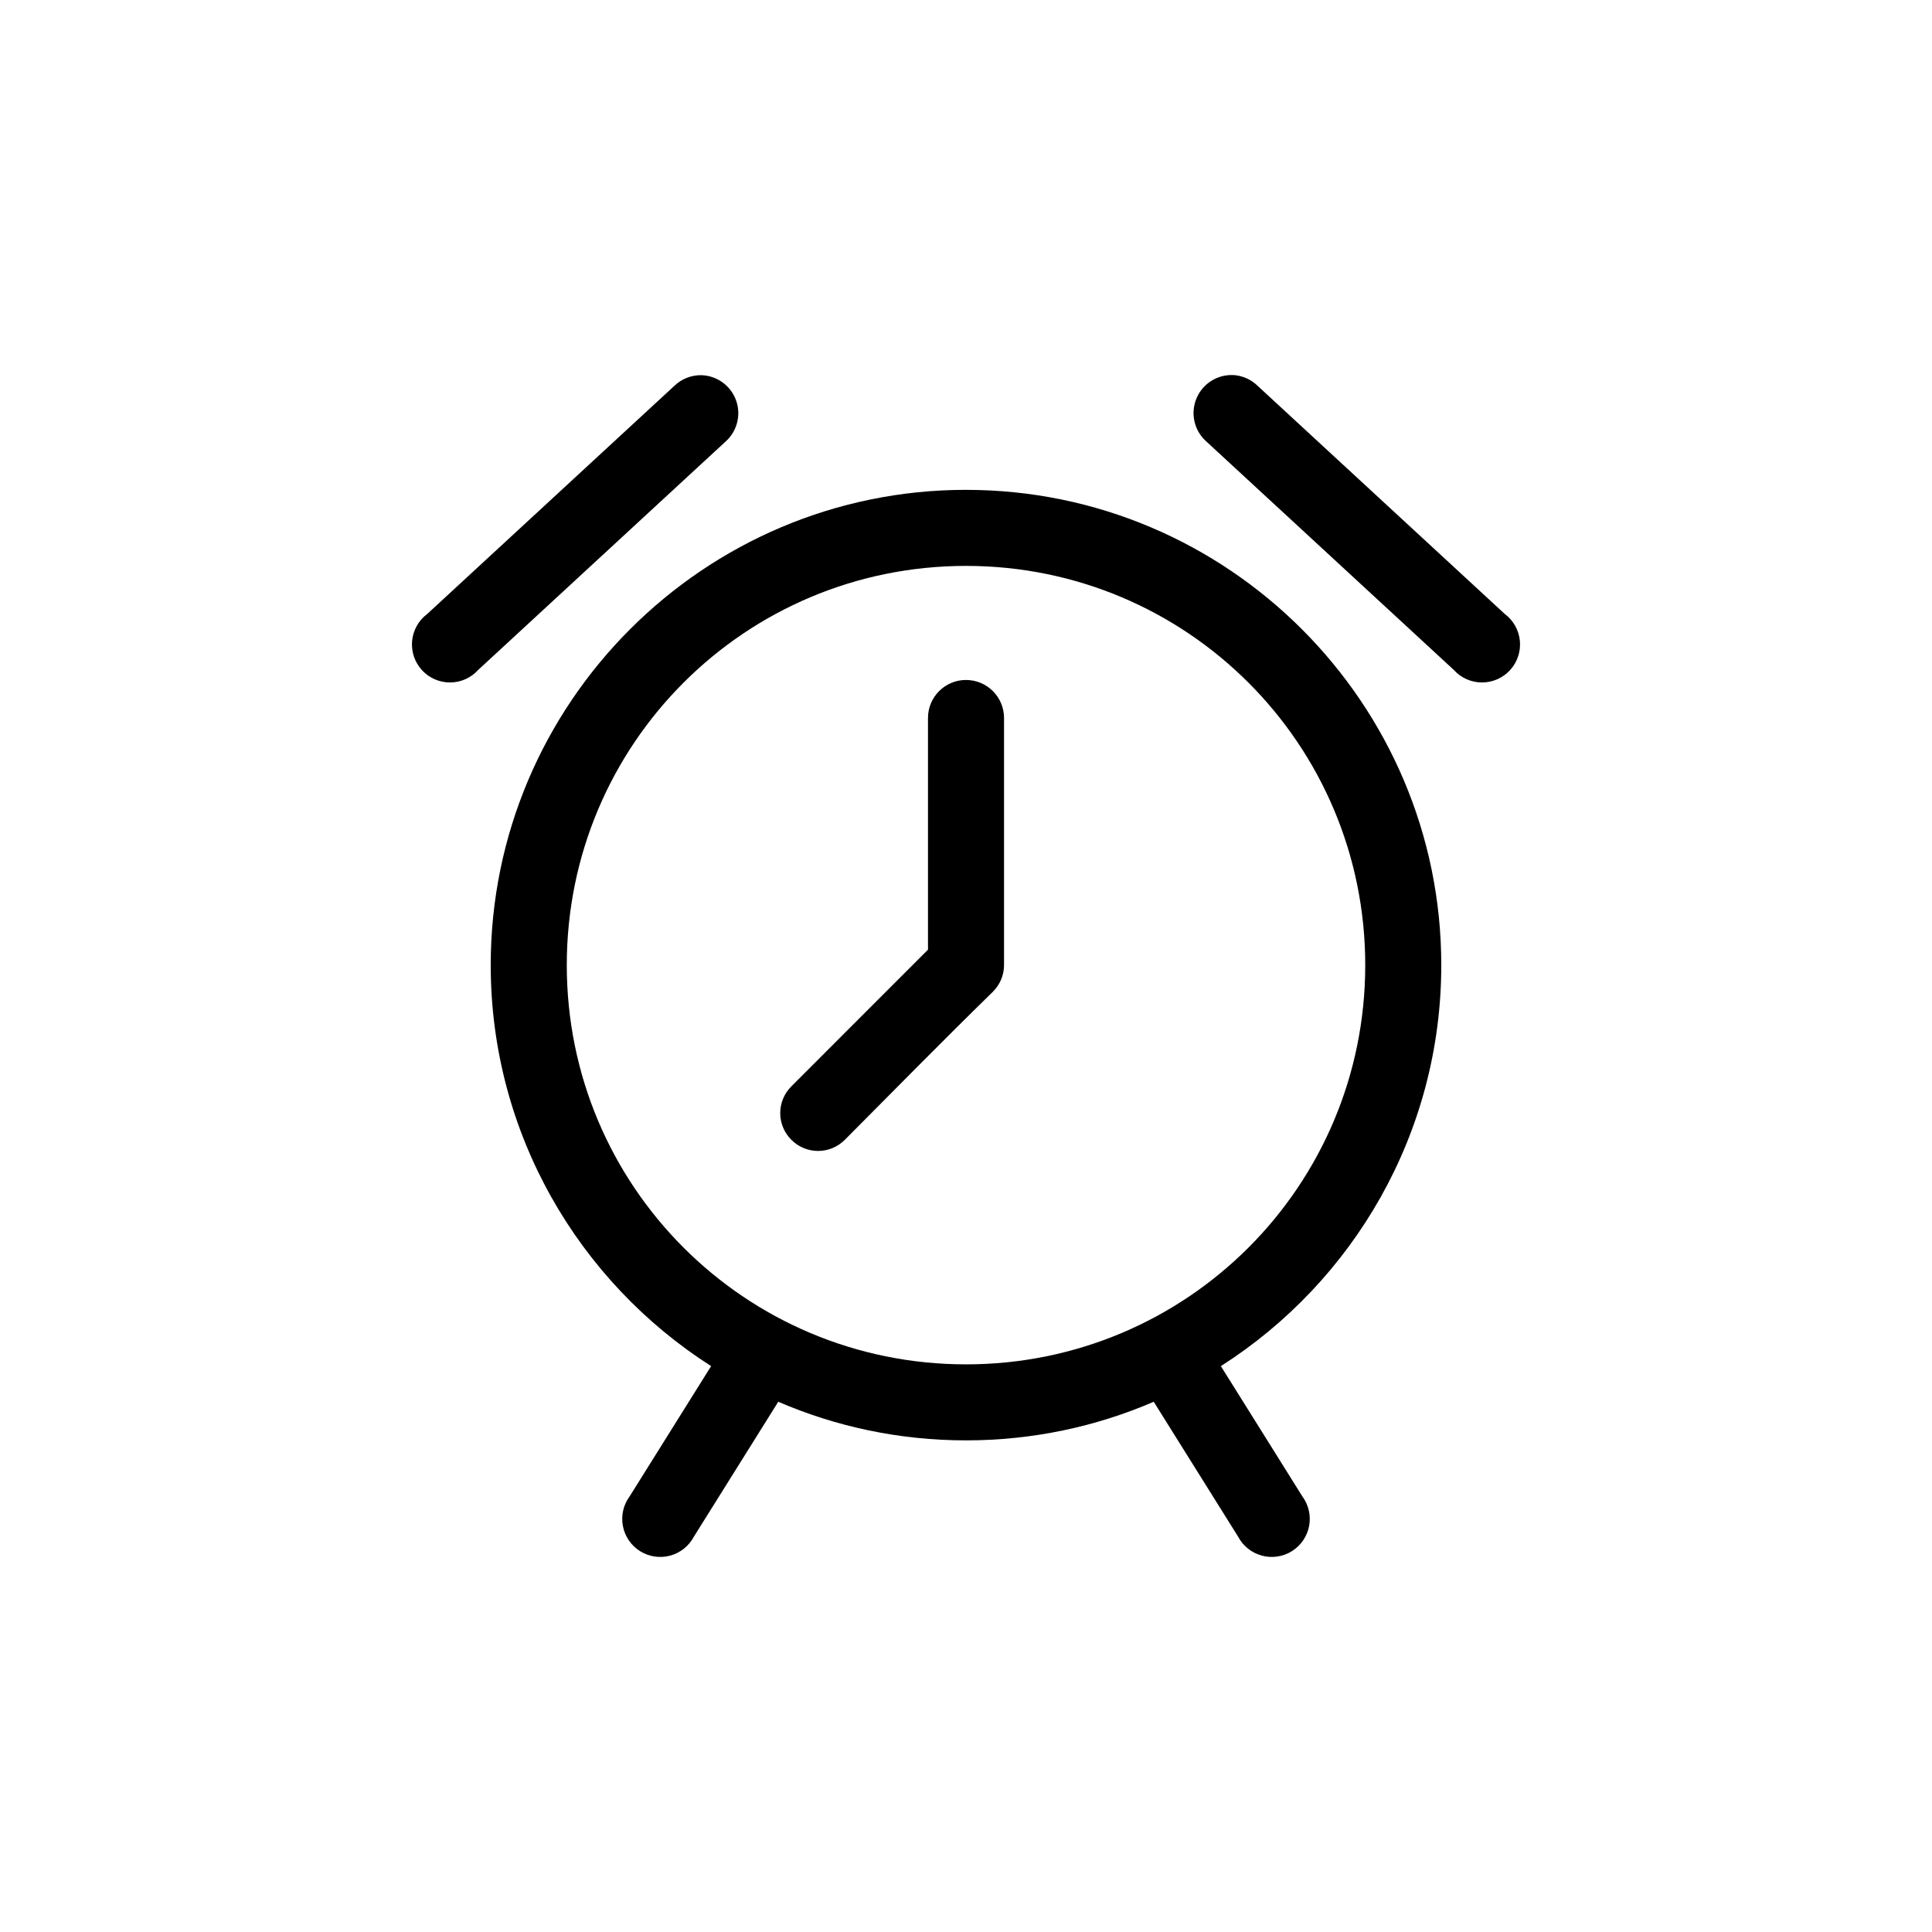 <?xml version="1.0" encoding="UTF-8"?>
<!-- Uploaded to: ICON Repo, www.svgrepo.com, Generator: ICON Repo Mixer Tools -->
<svg fill="#000000" width="800px" height="800px" version="1.1" viewBox="144 144 512 512" xmlns="http://www.w3.org/2000/svg">
 <path d="m471.32 243.43c2.254 0.246 4.363 1.242 5.981 2.836l65.496 60.457c2.273 1.703 3.723 4.293 3.988 7.121 0.262 2.832-0.68 5.644-2.598 7.742-1.922 2.098-4.637 3.285-7.481 3.273s-5.551-1.223-7.449-3.34l-65.496-60.457c-3.301-2.871-4.367-7.547-2.644-11.57 1.723-4.019 5.844-6.469 10.203-6.062zm-141.38 0c4.125 0.148 7.738 2.797 9.129 6.684 1.387 3.883 0.266 8.223-2.832 10.949l-65.496 60.457c-1.898 2.117-4.606 3.328-7.449 3.34s-5.559-1.176-7.477-3.273c-1.922-2.098-2.863-4.91-2.602-7.742 0.266-2.828 1.715-5.418 3.988-7.121l65.496-60.457c1.938-1.879 4.547-2.898 7.242-2.836zm70.062 30.387c69.441 0 125.95 56.512 125.95 125.95 0 44.602-23.332 83.887-58.41 106.27l21.57 34.48-0.004-0.004c1.676 2.254 2.34 5.102 1.824 7.863-0.516 2.762-2.16 5.184-4.539 6.68-2.375 1.496-5.269 1.934-7.984 1.203-2.711-0.727-4.996-2.555-6.305-5.043l-22.355-35.738c-15.27 6.59-32.094 10.234-49.75 10.234s-34.484-3.641-49.75-10.234l-22.355 35.738h-0.004c-1.309 2.488-3.594 4.316-6.305 5.043-2.715 0.73-5.606 0.293-7.984-1.203-2.375-1.496-4.019-3.918-4.535-6.68-0.516-2.762 0.145-5.609 1.82-7.863l21.57-34.48c-35.078-22.387-58.41-61.672-58.41-106.27 0-69.441 56.508-125.95 125.95-125.95zm0 20.152c-58.551 0-105.8 47.25-105.8 105.8s47.25 105.8 105.8 105.8 105.8-47.25 105.8-105.8-47.25-105.8-105.8-105.8zm0 30.23c5.566 0 10.078 4.512 10.078 10.078v65.496c0 2.781-1.168 5.262-2.992 7.086-13.066 12.762-26.199 26.145-39.203 39.203-3.934 3.934-10.234 3.934-14.168 0s-3.934-10.234 0-14.168l36.207-36.223v-61.398c0-5.566 4.512-10.078 10.078-10.078z"/>
</svg>